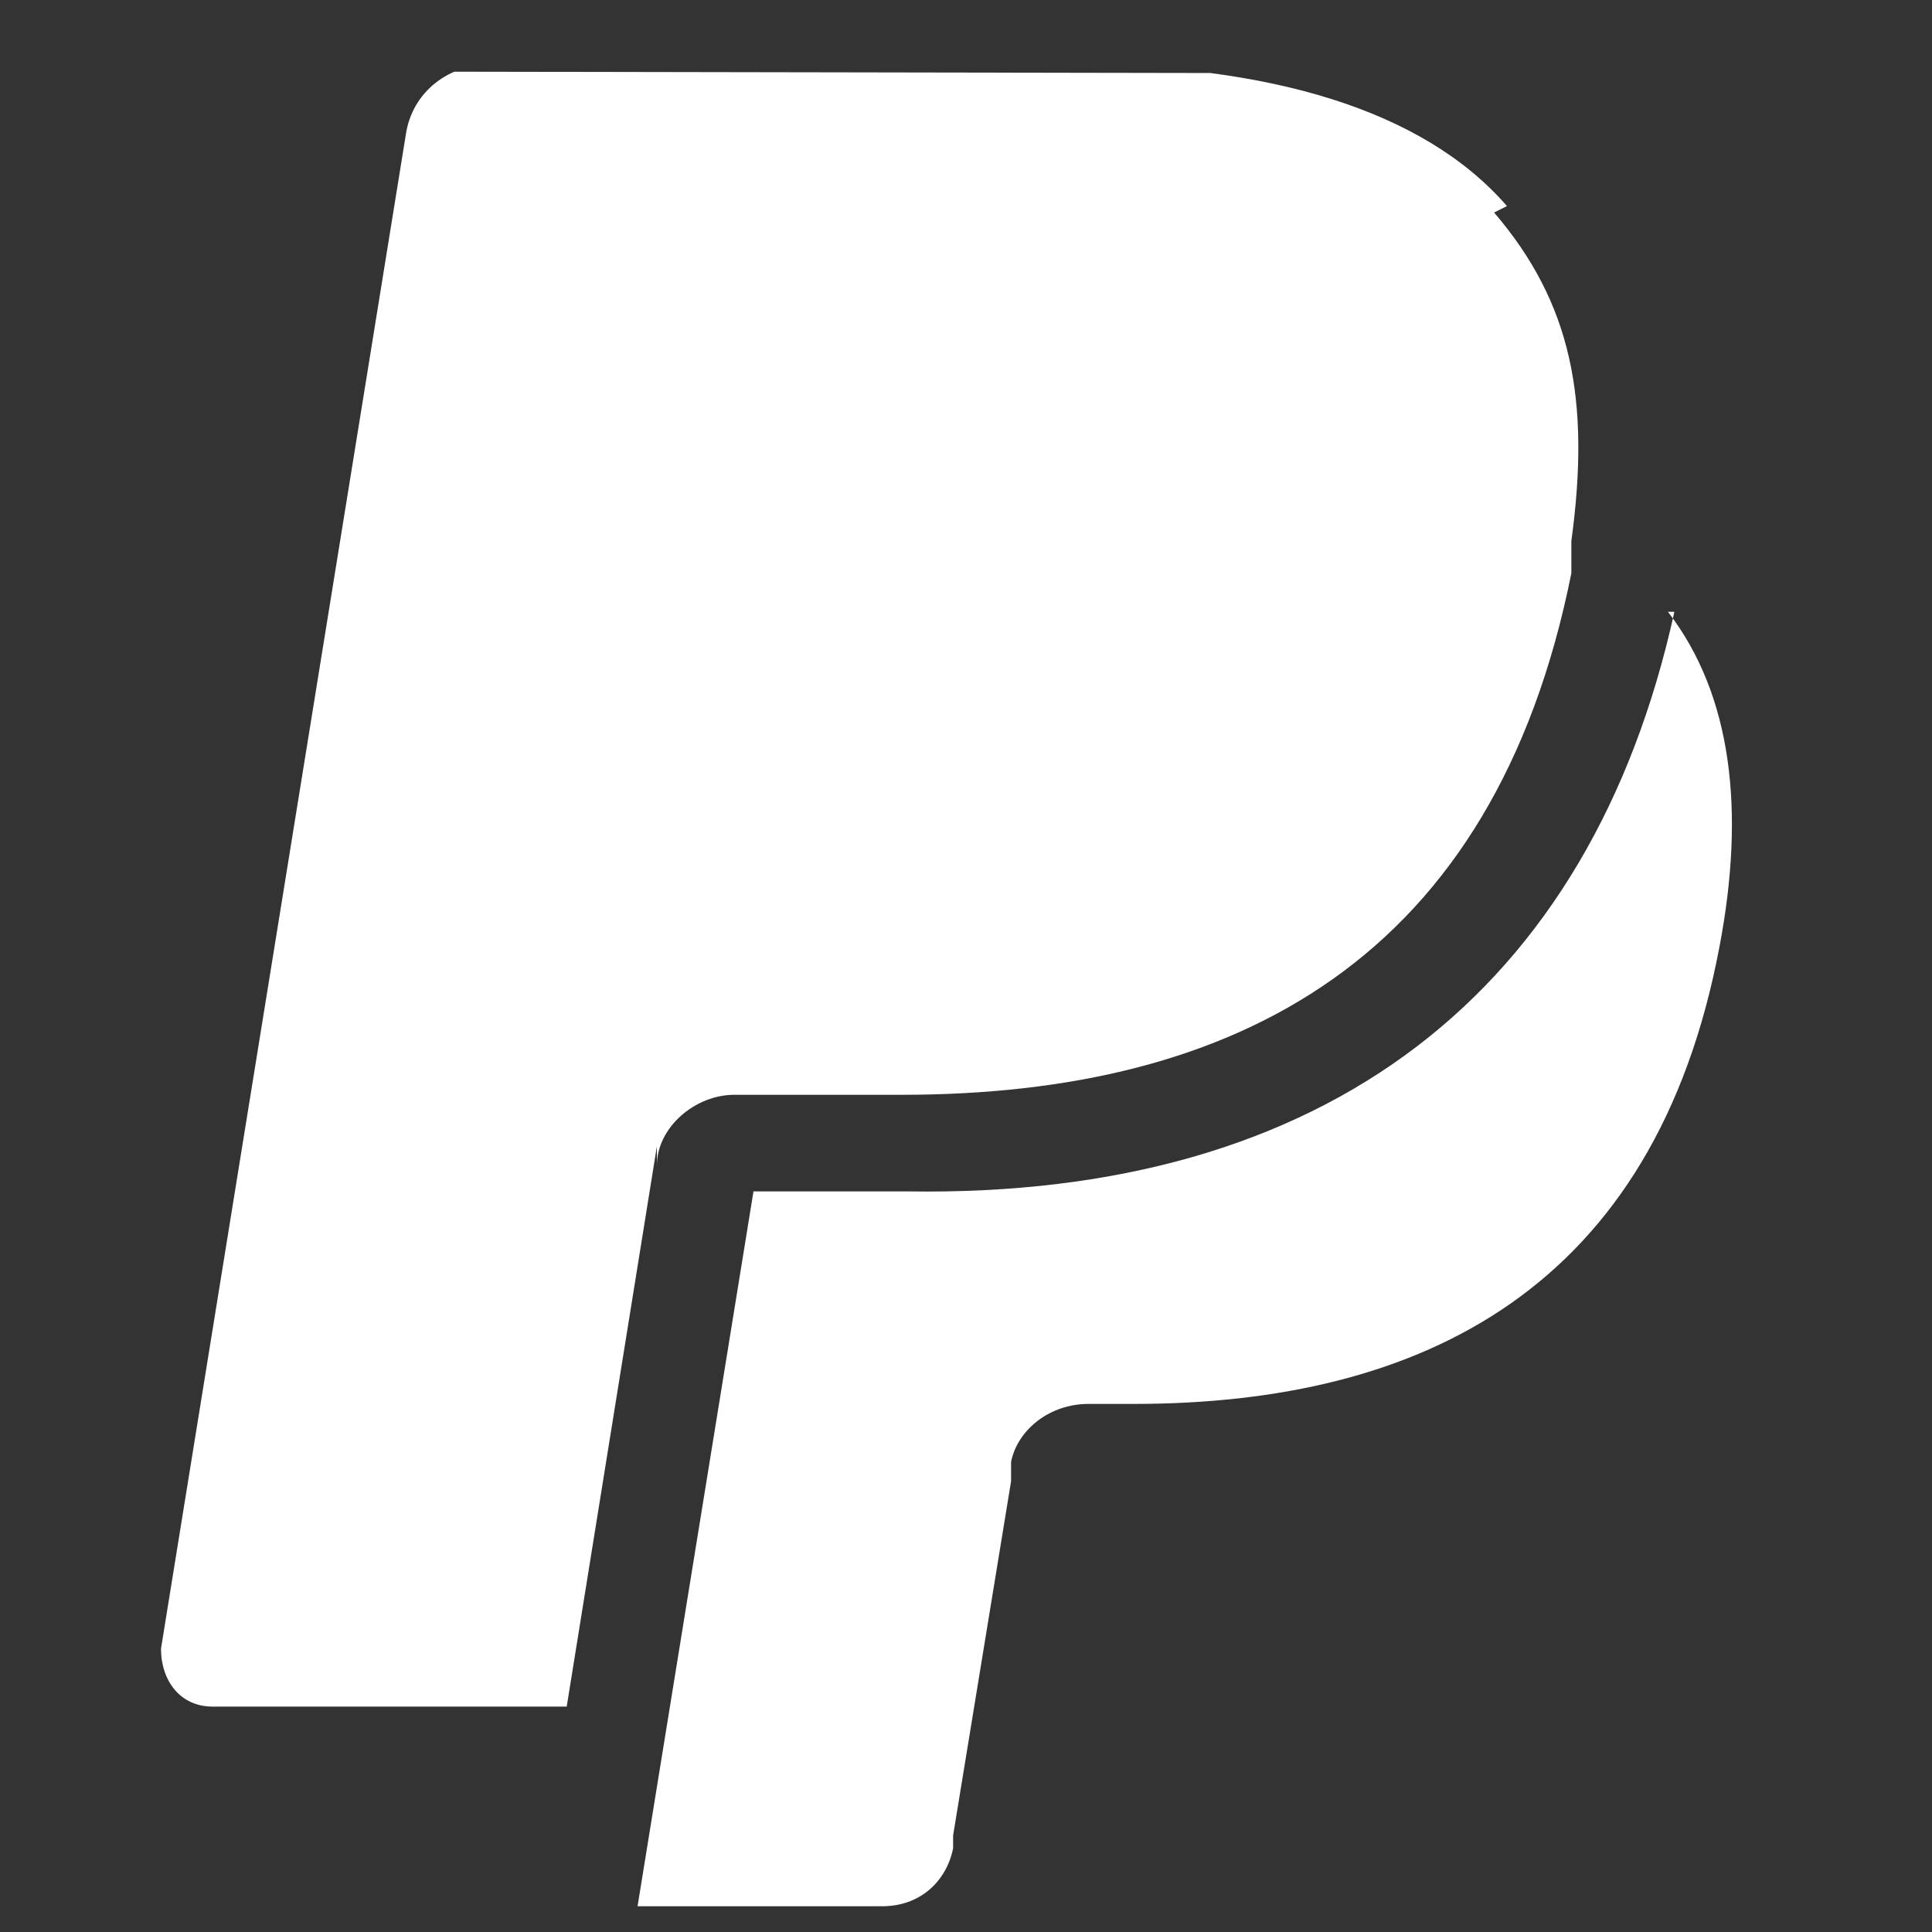 <?xml version="1.0" encoding="UTF-8"?>
<svg id="Layer_1" xmlns="http://www.w3.org/2000/svg" version="1.1" xmlns:xlink="http://www.w3.org/1999/xlink" viewBox="0 0 30 30">
  <rect x="0" y="0" width="30" height="30" fill="#333333" stroke="none"/>
  <!-- Generator: Adobe Illustrator 29.3.1, SVG Export Plug-In . SVG Version: 2.1.0 Build 151)  -->
  <defs>
    <style>
      .st0 {
        fill: #fff;
      }

      .st1 {
        fill: none;
      }

      .st2 {
        clip-path: url(#clippath);
      }
    </style>
    <clipPath id="clippath">
      <rect class="st1" x=".4" y="1" width="28.6" height="28.6" transform="translate(-.6 30.1) rotate(-89.9)"/>
    </clipPath>
  </defs>
  <g class="st2">
    <g>
      <path class="st0" d="M23.4,3.2c-1.3-1.5-3.7-2.2-6.8-2.2H7.6c-.6,0-1.2.4-1.3,1.1l-3.8,23.5c0,.5.3.9.8.9h5.5s1.4-8.7,1.4-8.7v.3c0-.6.6-1.1,1.2-1.1h2.6c5.2,0,9.2-2.1,10.4-8.1,0-.2,0-.5,0-.5.3-2.2,0-3.7-1.2-5.1Z"/>
      <path class="st0" d="M26,9.5c-1.3,5.9-5.4,9.1-11.9,9h-2.4s-1.8,11.1-1.8,11.1h3.8c.6,0,1-.4,1.1-.9v-.2s.9-5.5.9-5.5v-.3c.1-.5.6-.9,1.2-.9h.7c4.5,0,8.1-1.8,9.1-7.1.4-2.1.2-3.9-.8-5.2Z"/>
    </g>
  </g>
</svg>